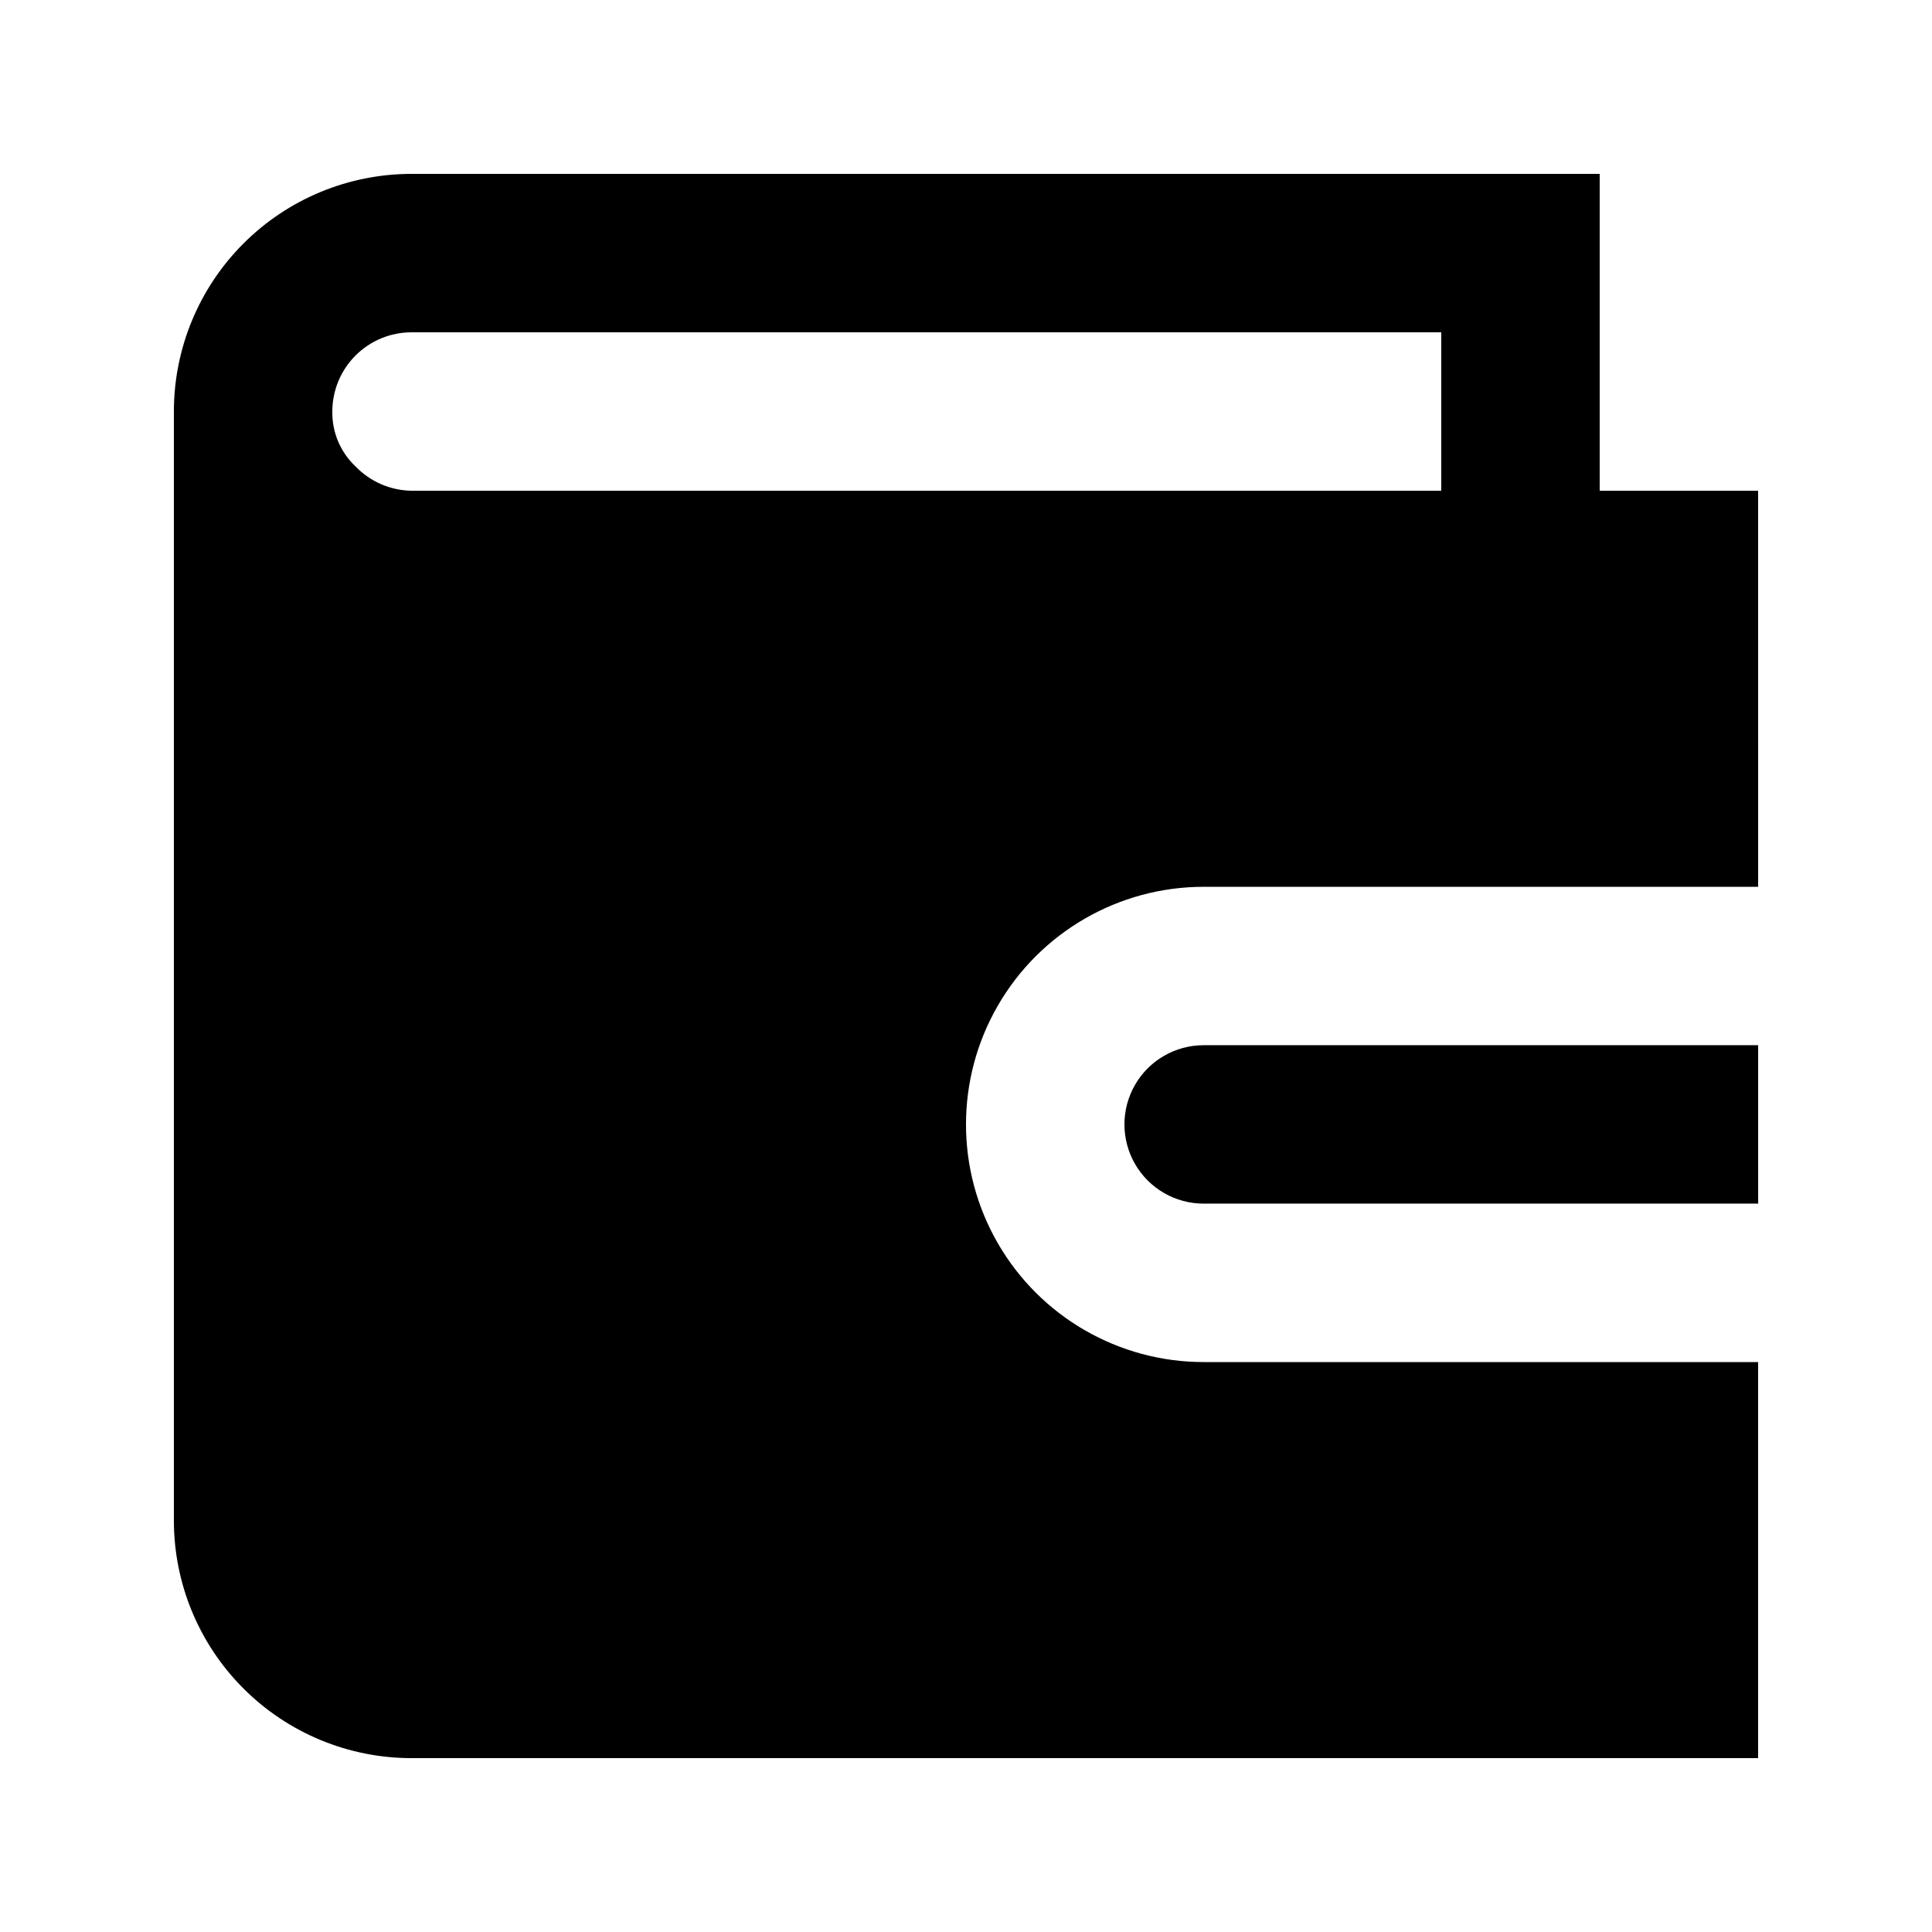 <?xml version="1.0" encoding="UTF-8"?>
<!-- Uploaded to: SVG Repo, www.svgrepo.com, Generator: SVG Repo Mixer Tools -->
<svg fill="#000000" width="800px" height="800px" version="1.1" viewBox="144 144 512 512" xmlns="http://www.w3.org/2000/svg">
 <g>
  <path d="m609.92 274.05h-41.984v-83.969h-314.88c-16.703 0-32.723 6.633-44.531 18.445-11.812 11.809-18.445 27.828-18.445 44.531v293.89c0 16.703 6.633 32.723 18.445 44.531 11.809 11.812 27.828 18.445 44.531 18.445h356.86v-104.96h-146.94c-22.5 0-43.293-12-54.539-31.484-11.25-19.488-11.25-43.492 0-62.977 11.246-19.488 32.039-31.488 54.539-31.488h146.95zm-83.969 0h-272.89c-5.641-0.078-11.012-2.426-14.906-6.508-3.969-3.762-6.176-9.016-6.086-14.484 0-5.566 2.211-10.906 6.148-14.844s9.277-6.148 14.844-6.148h272.89z"/>
  <path d="m462.98 420.99c-7.5 0-14.434 4-18.18 10.496-3.75 6.492-3.75 14.496 0 20.992 3.746 6.492 10.68 10.496 18.18 10.496h146.95l-0.004-41.984z"/>
 </g>
</svg>